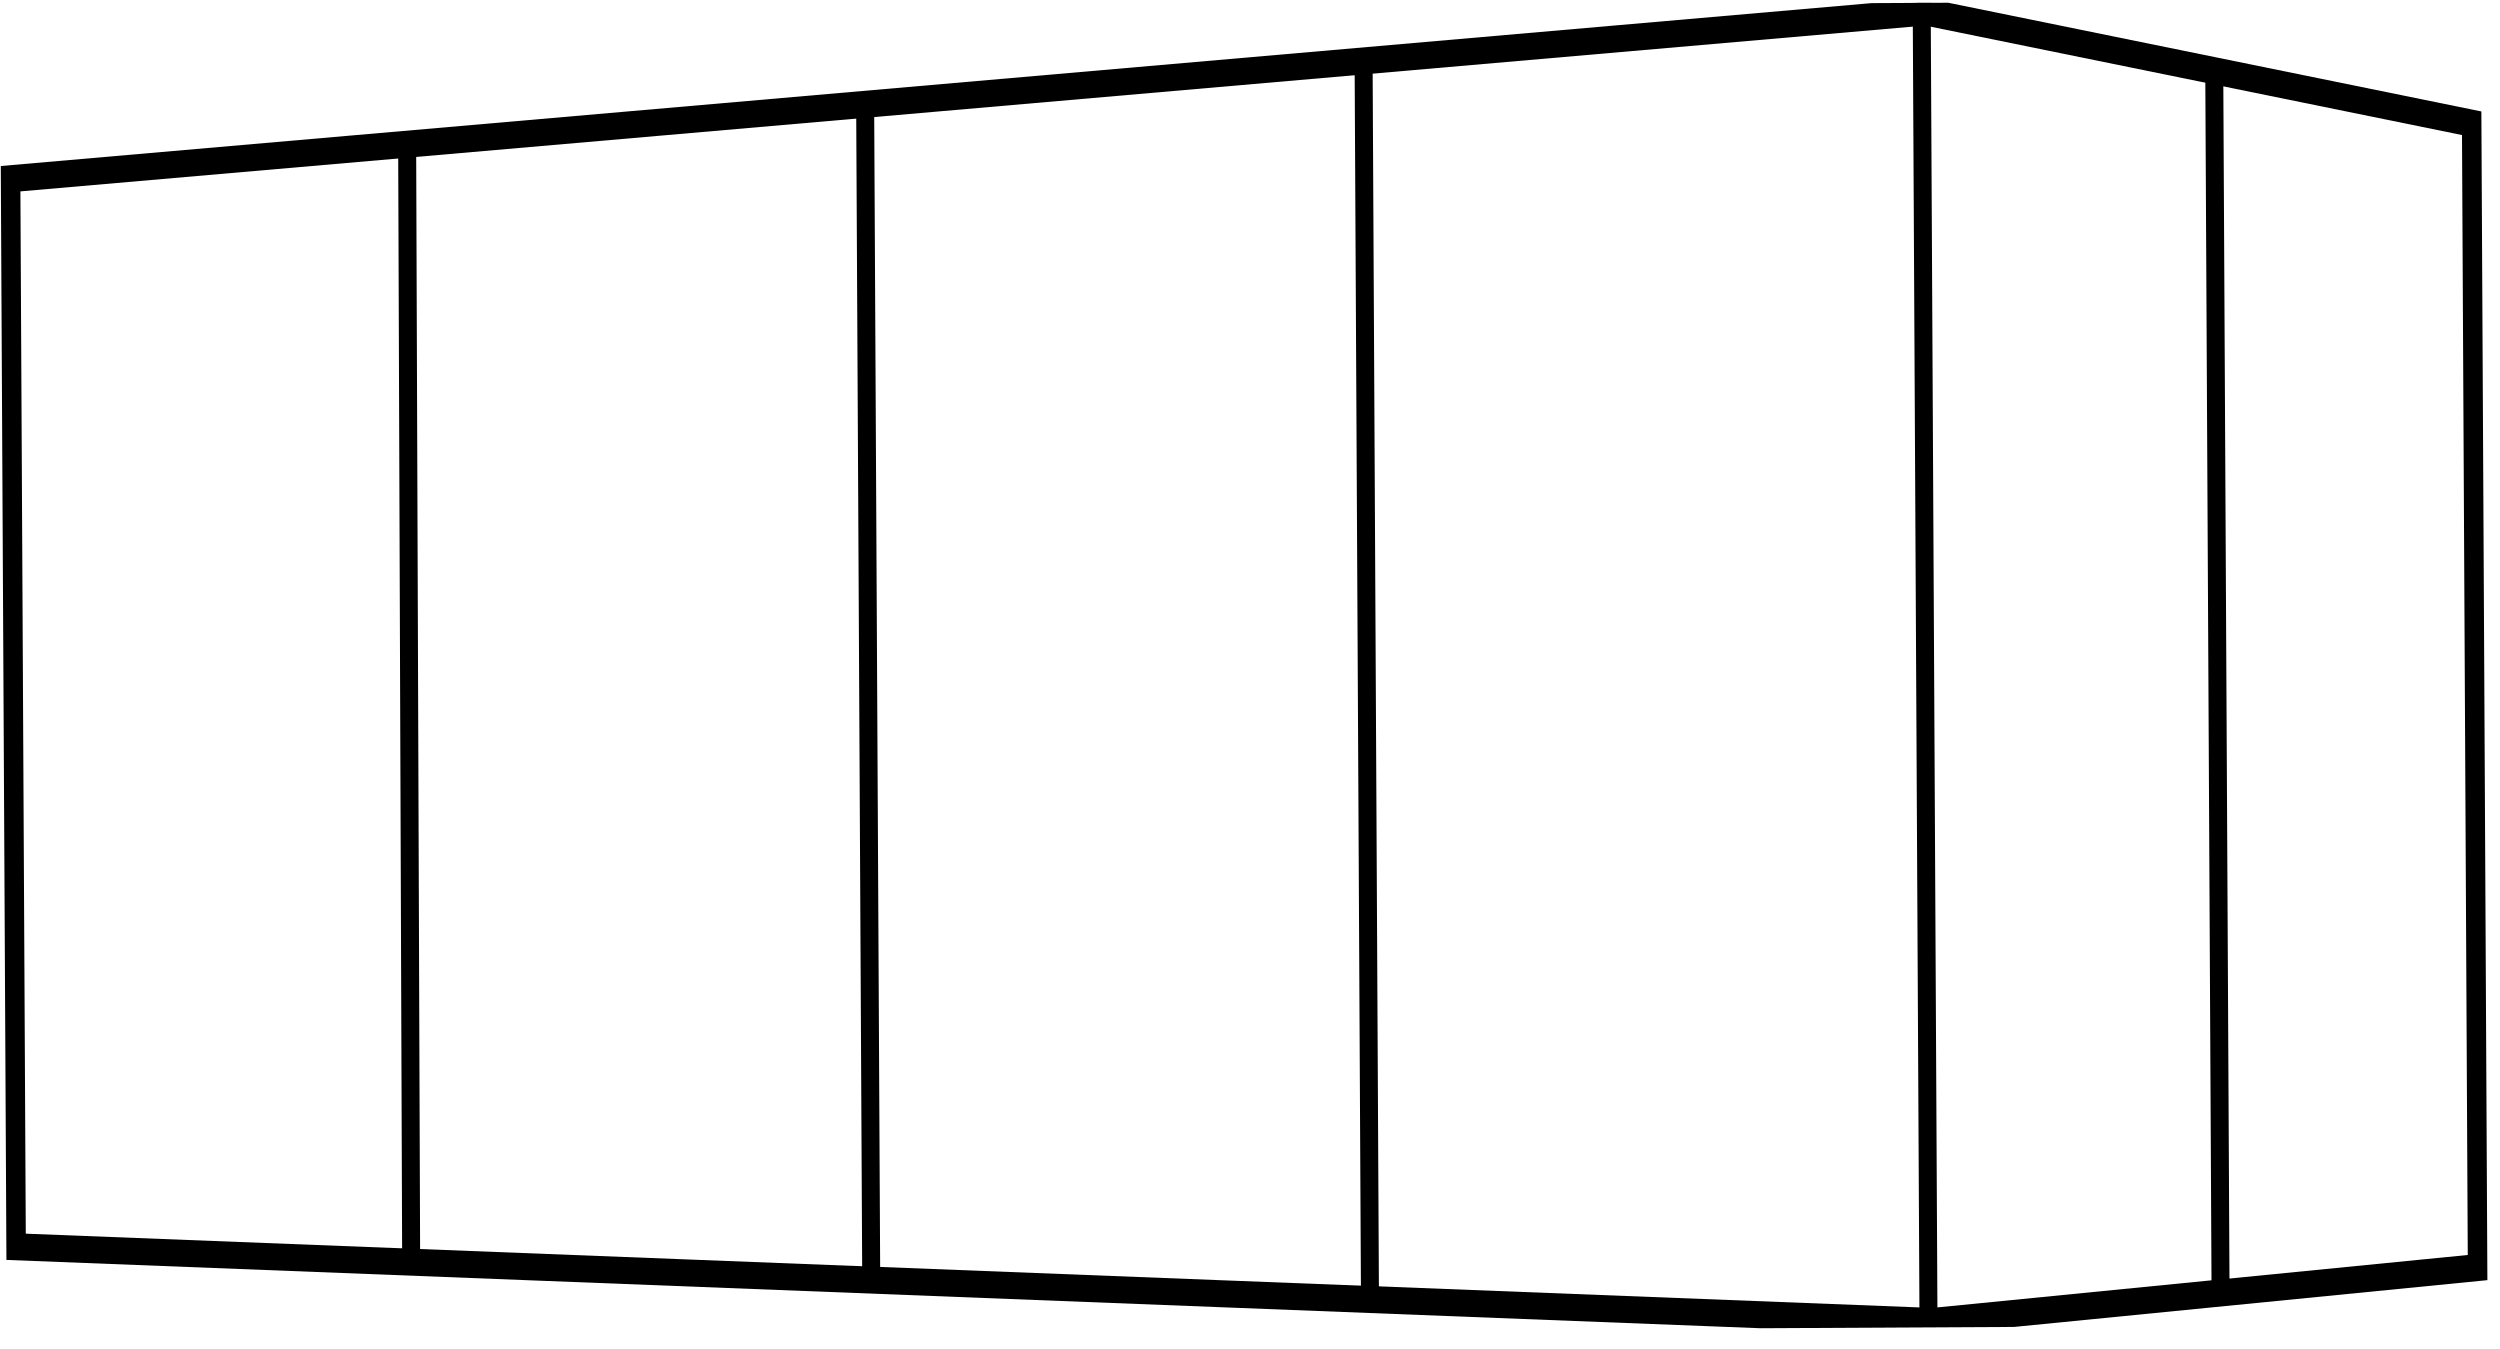 <?xml version="1.0" encoding="UTF-8"?> <svg xmlns="http://www.w3.org/2000/svg" width="139" height="75" viewBox="0 0 139 75" fill="none"><g clip-path="url(#clip0_1151_413)"><path d="M0.381 9.954L107.076 0.664L137.634 6.895L137.961 70.456L107.451 73.472L0.687 69.314L0.381 9.954Z" stroke="black" stroke-width="1.5" stroke-miterlimit="10"></path><path d="M22.638 8.018L22.86 70.175" stroke="black" stroke-miterlimit="10"></path><path d="M48.103 5.801L48.44 71.163" stroke="black" stroke-miterlimit="10"></path><path d="M75.816 3.384L76.17 72.214" stroke="black" stroke-miterlimit="10"></path><path d="M106.846 0.16L107.224 73.473" stroke="black" stroke-miterlimit="10"></path><path d="M123.113 3.936L123.463 71.949" stroke="black" stroke-miterlimit="10"></path></g><defs><clipPath id="clip0_1151_413"><rect width="137.934" height="73.643" fill="white" transform="translate(0 0.71) rotate(-0.295)"></rect></clipPath></defs></svg> 